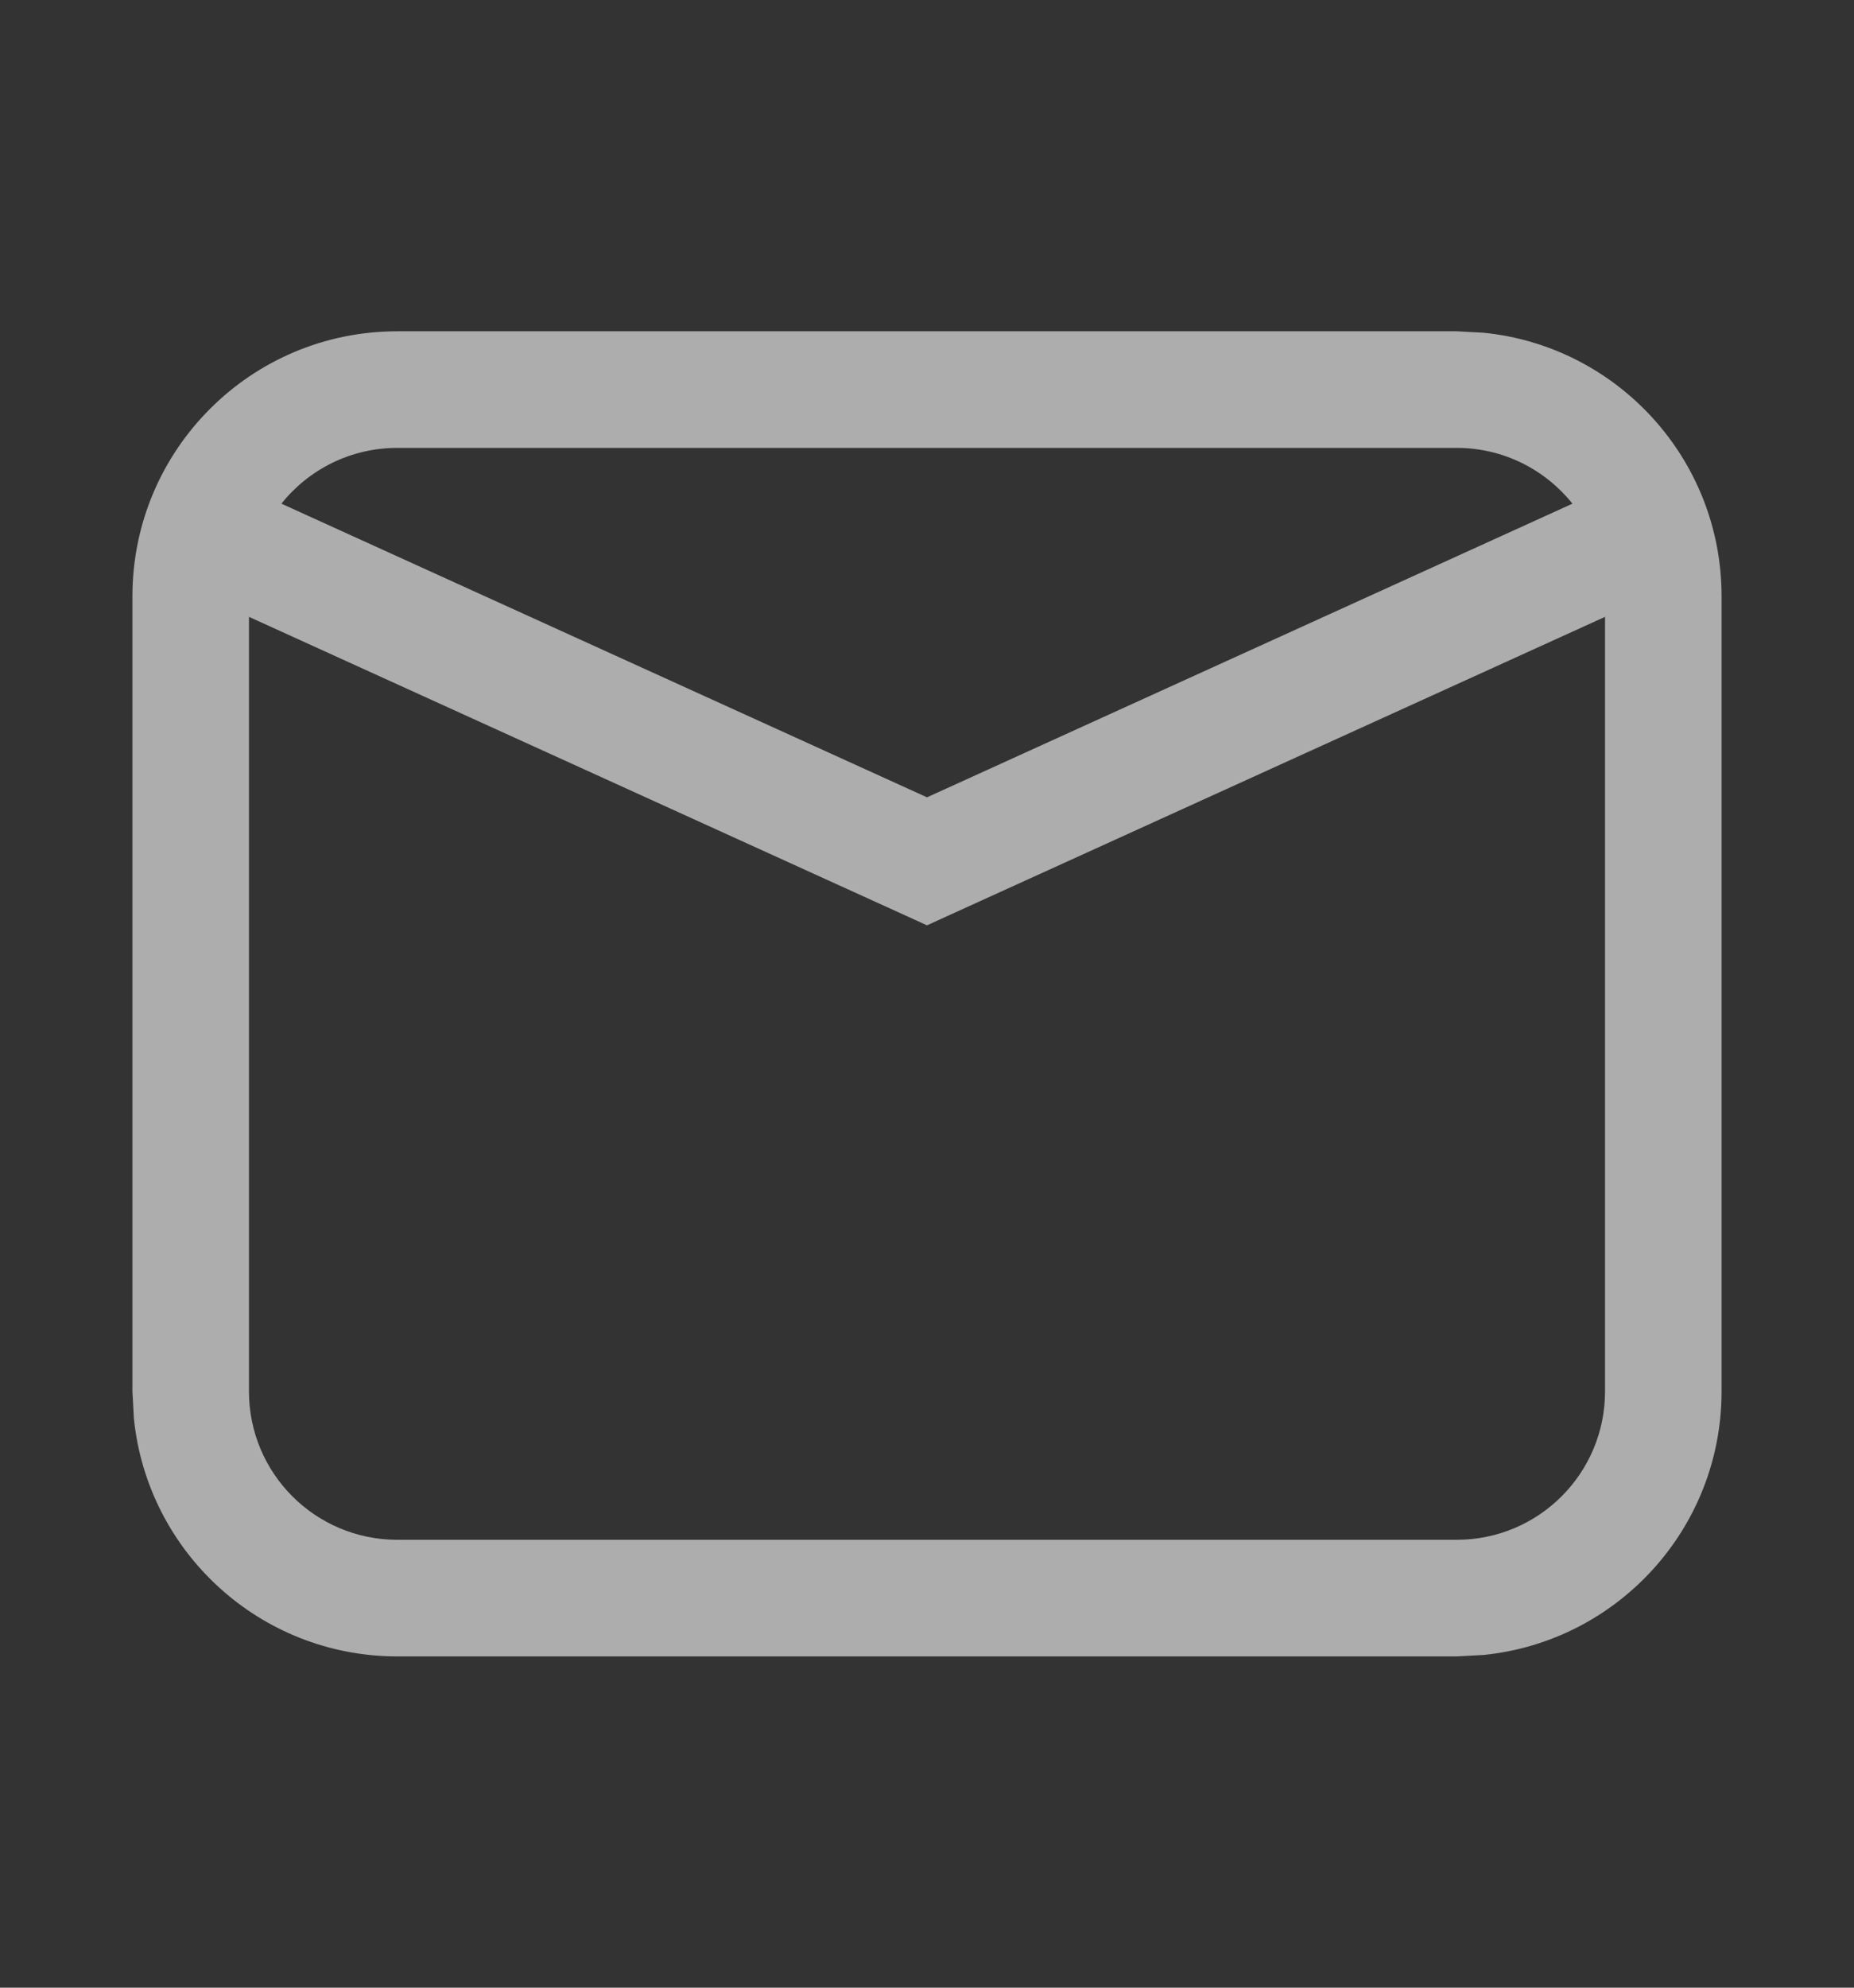 <svg width="14" height="15" viewBox="0 0 14 15" fill="none" xmlns="http://www.w3.org/2000/svg">
<rect x="0" y="0" width="14" height="15" fill="#333333" stroke="none"/>
<path d="M11.204 2.511C12.213 2.613 13 3.464 13 4.5V10.5C13 11.536 12.213 12.387 11.204 12.489L11 12.5H3C1.964 12.5 1.113 11.713 1.011 10.704L1 10.5V4.5C1 3.395 1.895 2.5 3 2.5H11L11.204 2.511ZM7.182 6.9L7 6.983L6.818 6.9L1.88 4.655V10.5C1.88 11.119 2.381 11.62 3 11.62H11C11.619 11.62 12.12 11.119 12.12 10.5V4.655L7.182 6.9ZM3 3.38C2.646 3.38 2.33 3.544 2.125 3.801L7 6.017L11.874 3.801C11.669 3.545 11.354 3.38 11 3.38H3Z" fill="white" fill-opacity="0.6"/>
</svg>
